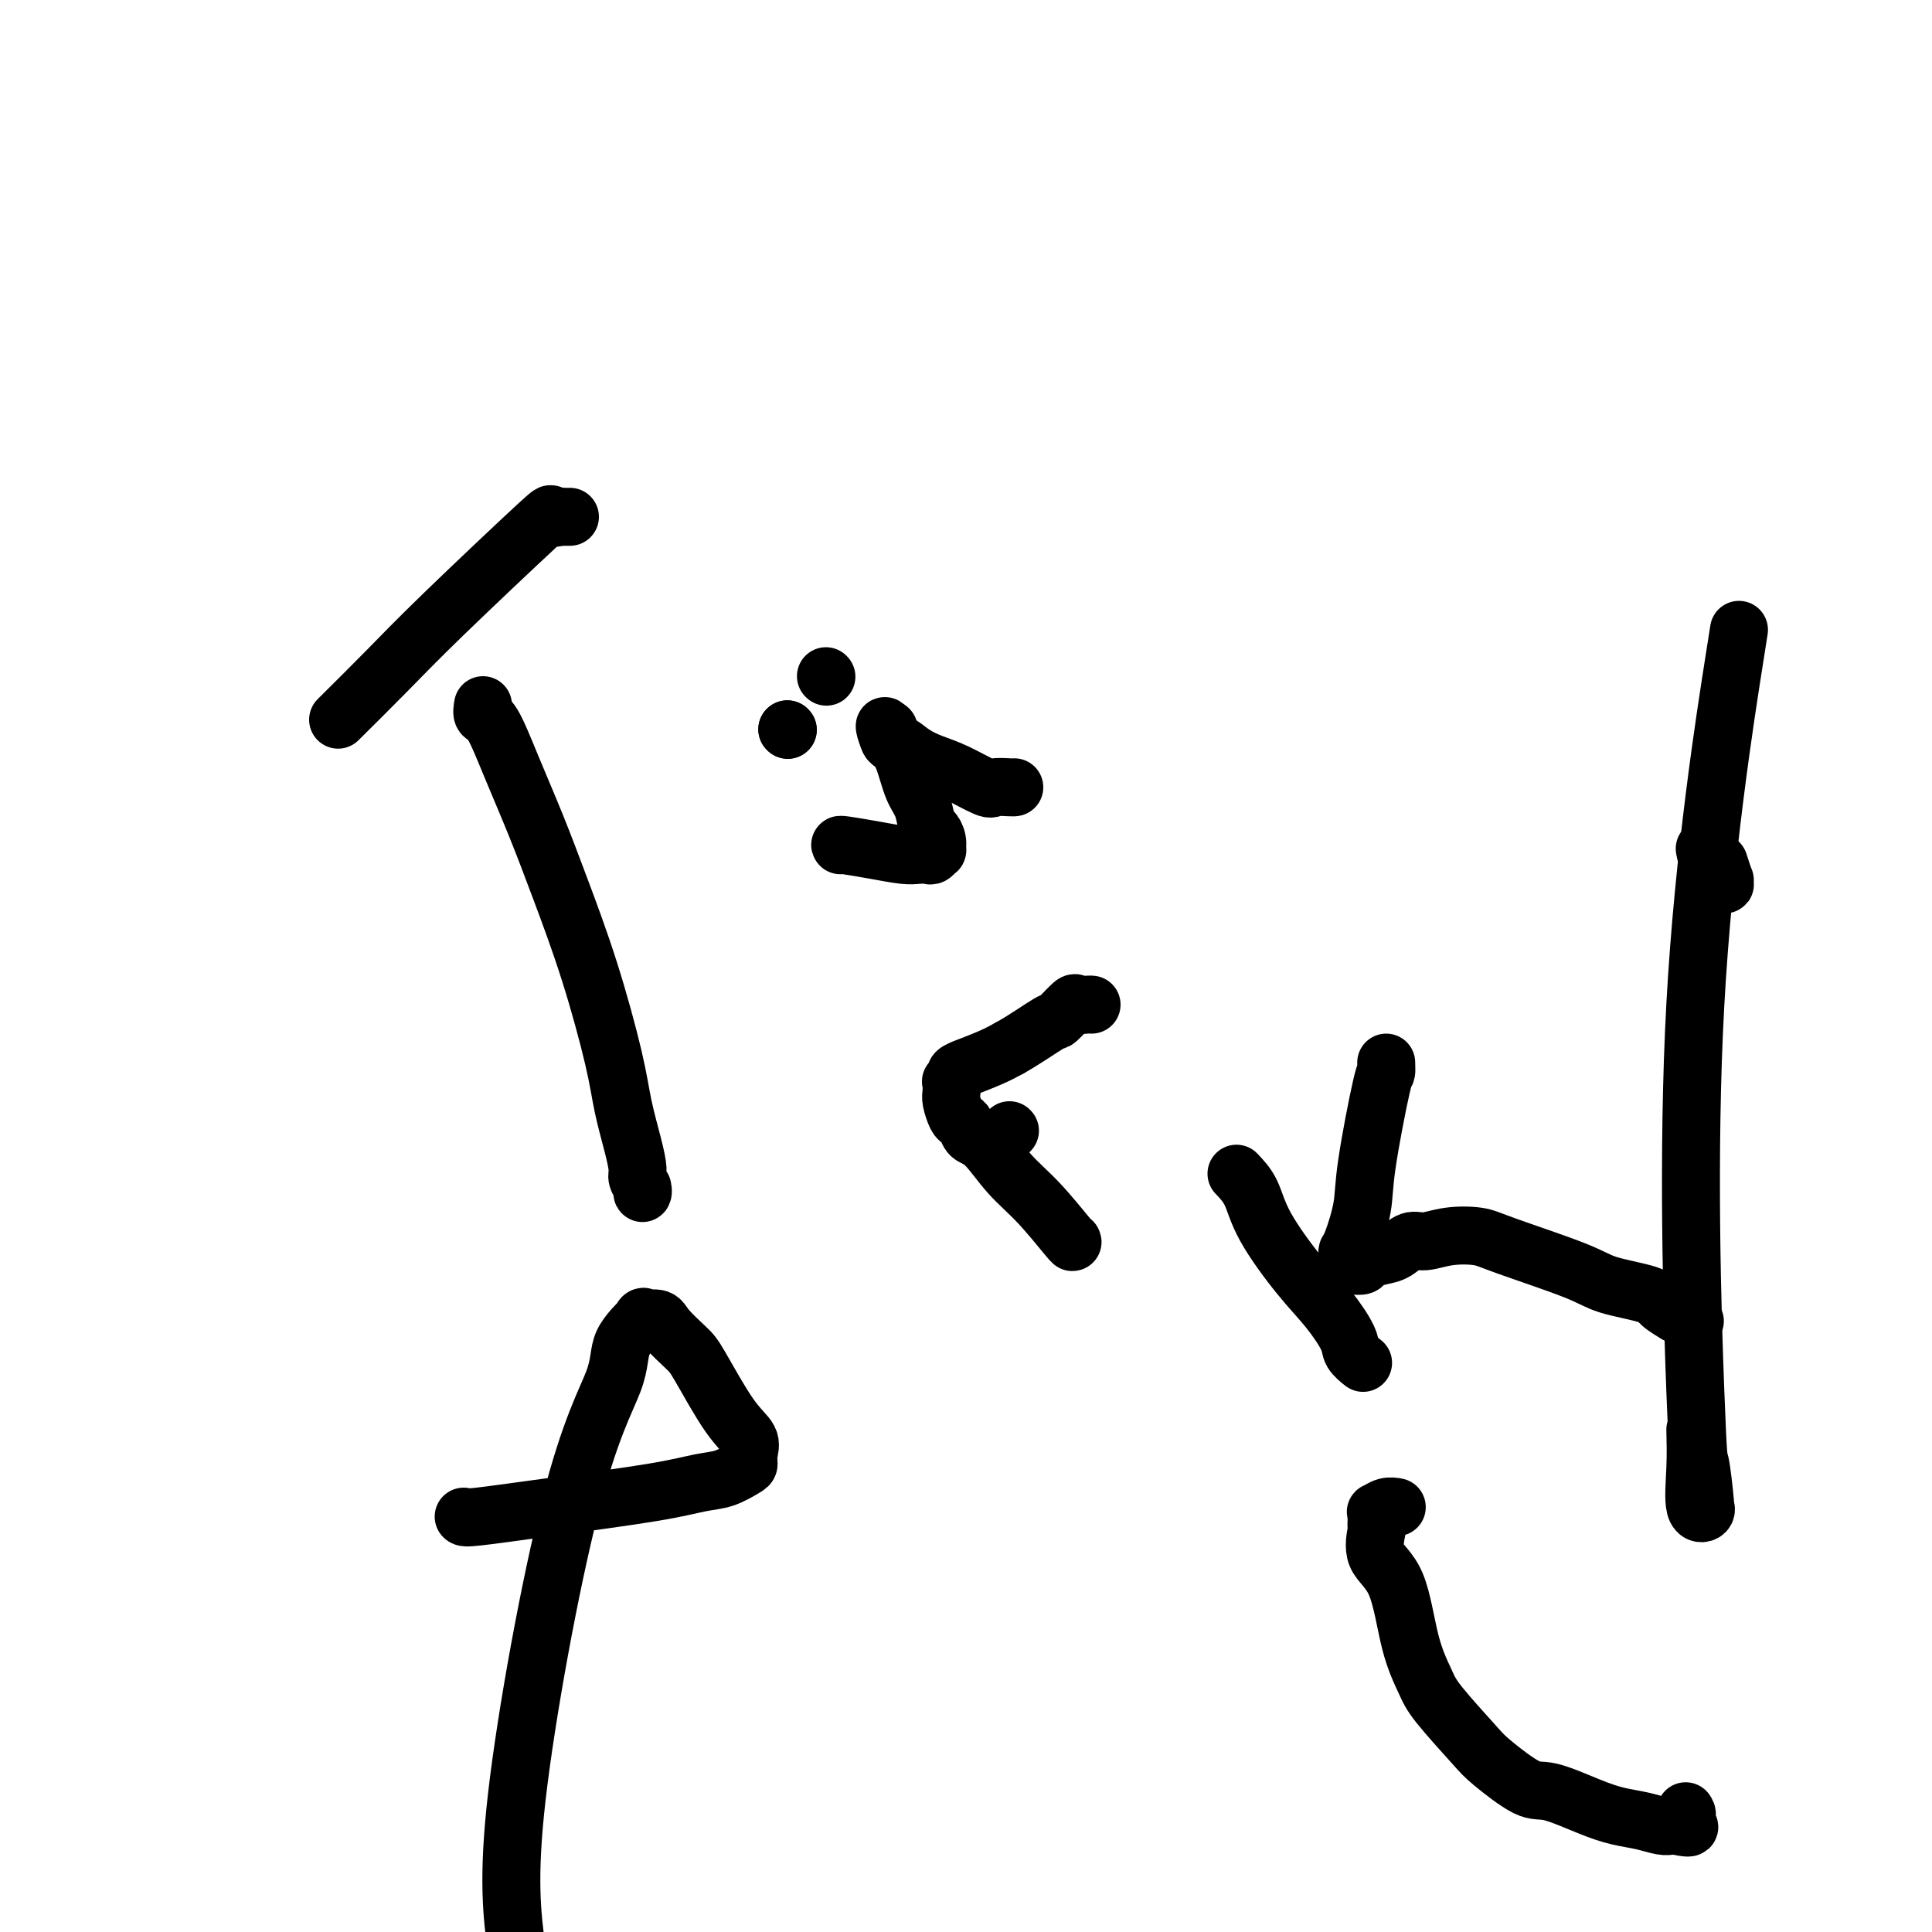 <svg viewBox='0 0 400 400' version='1.1' xmlns='http://www.w3.org/2000/svg' xmlns:xlink='http://www.w3.org/1999/xlink'><g fill='none' stroke='#000000' stroke-width='12' stroke-linecap='round' stroke-linejoin='round'><path d='M100,146c-0.138,0.815 -0.275,1.630 0,2c0.275,0.370 0.964,0.294 2,2c1.036,1.706 2.421,5.195 4,9c1.579,3.805 3.353,7.925 5,12c1.647,4.075 3.166,8.105 5,13c1.834,4.895 3.984,10.656 6,17c2.016,6.344 3.898,13.271 5,18c1.102,4.729 1.423,7.259 2,10c0.577,2.741 1.408,5.692 2,8c0.592,2.308 0.943,3.974 1,5c0.057,1.026 -0.181,1.413 0,2c0.181,0.587 0.780,1.374 1,2c0.220,0.626 0.059,1.092 0,1c-0.059,-0.092 -0.017,-0.740 0,-1c0.017,-0.260 0.008,-0.130 0,0'/><path d='M70,149c3.424,-3.397 6.848,-6.795 10,-10c3.152,-3.205 6.031,-6.218 12,-12c5.969,-5.782 15.028,-14.334 19,-18c3.972,-3.666 2.858,-2.446 3,-2c0.142,0.446 1.541,0.120 2,0c0.459,-0.120 -0.021,-0.032 0,0c0.021,0.032 0.544,0.009 1,0c0.456,-0.009 0.845,-0.002 1,0c0.155,0.002 0.078,0.001 0,0'/><path d='M174,175c-0.095,-0.083 -0.190,-0.166 1,0c1.190,0.166 3.667,0.582 6,1c2.333,0.418 4.524,0.840 6,1c1.476,0.160 2.238,0.058 3,0c0.762,-0.058 1.526,-0.074 2,0c0.474,0.074 0.660,0.237 1,0c0.340,-0.237 0.834,-0.873 1,-1c0.166,-0.127 0.004,0.255 0,0c-0.004,-0.255 0.151,-1.146 0,-2c-0.151,-0.854 -0.606,-1.670 -1,-2c-0.394,-0.330 -0.725,-0.172 -1,-1c-0.275,-0.828 -0.494,-2.640 -1,-4c-0.506,-1.360 -1.298,-2.267 -2,-4c-0.702,-1.733 -1.312,-4.290 -2,-6c-0.688,-1.710 -1.452,-2.572 -2,-3c-0.548,-0.428 -0.878,-0.423 -1,-1c-0.122,-0.577 -0.035,-1.736 0,-2c0.035,-0.264 0.017,0.368 0,1'/><path d='M184,152c-1.478,-3.677 -0.674,-0.368 0,1c0.674,1.368 1.217,0.795 2,1c0.783,0.205 1.804,1.190 3,2c1.196,0.810 2.565,1.447 4,2c1.435,0.553 2.934,1.024 5,2c2.066,0.976 4.697,2.458 6,3c1.303,0.542 1.277,0.145 2,0c0.723,-0.145 2.195,-0.039 3,0c0.805,0.039 0.944,0.011 1,0c0.056,-0.011 0.028,-0.006 0,0'/><path d='M163,151c0.000,0.000 0.100,0.100 0.1,0.1'/><path d='M163,151c0.000,0.000 0.100,0.100 0.1,0.1'/><path d='M171,140c0.000,0.000 0.100,0.100 0.1,0.1'/><path d='M209,234c0.000,0.000 0.100,0.100 0.1,0.1'/><path d='M222,257c0.109,0.233 0.219,0.467 -1,-1c-1.219,-1.467 -3.765,-4.634 -6,-7c-2.235,-2.366 -4.157,-3.930 -6,-6c-1.843,-2.070 -3.607,-4.647 -5,-6c-1.393,-1.353 -2.416,-1.483 -3,-2c-0.584,-0.517 -0.731,-1.422 -1,-2c-0.269,-0.578 -0.660,-0.828 -1,-1c-0.340,-0.172 -0.628,-0.266 -1,-1c-0.372,-0.734 -0.827,-2.109 -1,-3c-0.173,-0.891 -0.062,-1.299 0,-2c0.062,-0.701 0.076,-1.694 0,-2c-0.076,-0.306 -0.244,0.075 0,0c0.244,-0.075 0.898,-0.607 1,-1c0.102,-0.393 -0.350,-0.647 0,-1c0.350,-0.353 1.500,-0.805 2,-1c0.500,-0.195 0.351,-0.135 0,0c-0.351,0.135 -0.902,0.344 0,0c0.902,-0.344 3.258,-1.241 5,-2c1.742,-0.759 2.871,-1.379 4,-2'/><path d='M209,217c3.129,-1.739 6.453,-4.088 8,-5c1.547,-0.912 1.318,-0.388 2,-1c0.682,-0.612 2.274,-2.360 3,-3c0.726,-0.640 0.586,-0.172 1,0c0.414,0.172 1.381,0.046 2,0c0.619,-0.046 0.891,-0.013 1,0c0.109,0.013 0.054,0.007 0,0'/><path d='M256,243c1.100,1.156 2.201,2.312 3,4c0.799,1.688 1.298,3.908 3,7c1.702,3.092 4.607,7.057 7,10c2.393,2.943 4.273,4.866 6,7c1.727,2.134 3.300,4.481 4,6c0.700,1.519 0.528,2.211 1,3c0.472,0.789 1.589,1.674 2,2c0.411,0.326 0.118,0.093 0,0c-0.118,-0.093 -0.059,-0.047 0,0'/><path d='M287,220c0.027,0.932 0.053,1.864 0,2c-0.053,0.136 -0.186,-0.524 -1,3c-0.814,3.524 -2.309,11.233 -3,16c-0.691,4.767 -0.577,6.591 -1,9c-0.423,2.409 -1.382,5.402 -2,7c-0.618,1.598 -0.896,1.801 -1,2c-0.104,0.199 -0.035,0.394 0,1c0.035,0.606 0.035,1.624 0,2c-0.035,0.376 -0.106,0.112 0,0c0.106,-0.112 0.387,-0.070 1,0c0.613,0.070 1.557,0.169 2,0c0.443,-0.169 0.385,-0.605 1,-1c0.615,-0.395 1.901,-0.751 3,-1c1.099,-0.249 2.009,-0.393 3,-1c0.991,-0.607 2.061,-1.676 3,-2c0.939,-0.324 1.746,0.097 3,0c1.254,-0.097 2.957,-0.714 5,-1c2.043,-0.286 4.428,-0.242 6,0c1.572,0.242 2.331,0.683 6,2c3.669,1.317 10.248,3.509 14,5c3.752,1.491 4.677,2.281 7,3c2.323,0.719 6.045,1.368 8,2c1.955,0.632 2.142,1.247 3,2c0.858,0.753 2.388,1.644 3,2c0.612,0.356 0.306,0.178 0,0'/><path d='M347,272c6.833,2.667 3.417,1.333 0,0'/><path d='M289,312c0.166,0.032 0.332,0.064 0,0c-0.332,-0.064 -1.161,-0.225 -2,0c-0.839,0.225 -1.689,0.835 -2,1c-0.311,0.165 -0.082,-0.114 0,0c0.082,0.114 0.019,0.620 0,1c-0.019,0.380 0.008,0.632 0,1c-0.008,0.368 -0.050,0.851 0,1c0.050,0.149 0.191,-0.035 0,1c-0.191,1.035 -0.716,3.290 0,5c0.716,1.710 2.671,2.874 4,6c1.329,3.126 2.032,8.213 3,12c0.968,3.787 2.202,6.273 3,8c0.798,1.727 1.161,2.695 3,5c1.839,2.305 5.155,5.948 7,8c1.845,2.052 2.218,2.514 4,4c1.782,1.486 4.972,3.994 7,5c2.028,1.006 2.893,0.508 5,1c2.107,0.492 5.457,1.974 8,3c2.543,1.026 4.278,1.595 6,2c1.722,0.405 3.431,0.645 5,1c1.569,0.355 2.999,0.826 4,1c1.001,0.174 1.572,0.050 2,0c0.428,-0.050 0.714,-0.025 1,0'/><path d='M347,378c4.962,1.056 1.866,-0.305 1,-1c-0.866,-0.695 0.498,-0.726 1,-1c0.502,-0.274 0.144,-0.793 0,-1c-0.144,-0.207 -0.072,-0.104 0,0'/><path d='M96,314c0.134,0.151 0.268,0.301 3,0c2.732,-0.301 8.063,-1.054 15,-2c6.937,-0.946 15.481,-2.084 21,-3c5.519,-0.916 8.014,-1.610 10,-2c1.986,-0.390 3.463,-0.477 5,-1c1.537,-0.523 3.134,-1.480 4,-2c0.866,-0.520 1.000,-0.601 1,-1c0.000,-0.399 -0.133,-1.116 0,-2c0.133,-0.884 0.533,-1.934 0,-3c-0.533,-1.066 -2.000,-2.146 -4,-5c-2.000,-2.854 -4.534,-7.482 -6,-10c-1.466,-2.518 -1.863,-2.927 -3,-4c-1.137,-1.073 -3.013,-2.809 -4,-4c-0.987,-1.191 -1.085,-1.835 -2,-2c-0.915,-0.165 -2.646,0.151 -3,0c-0.354,-0.151 0.671,-0.768 0,0c-0.671,0.768 -3.036,2.921 -4,5c-0.964,2.079 -0.526,4.083 -2,8c-1.474,3.917 -4.858,9.747 -9,26c-4.142,16.253 -9.040,42.929 -11,60c-1.960,17.071 -0.980,24.535 0,32'/><path d='M356,179c-0.113,-0.348 -0.225,-0.696 0,0c0.225,0.696 0.788,2.436 1,3c0.212,0.564 0.073,-0.046 0,0c-0.073,0.046 -0.079,0.750 0,1c0.079,0.250 0.242,0.045 0,0c-0.242,-0.045 -0.888,0.068 -1,0c-0.112,-0.068 0.310,-0.317 0,-1c-0.310,-0.683 -1.353,-1.799 -2,-3c-0.647,-1.201 -0.899,-2.486 -1,-3c-0.101,-0.514 -0.050,-0.257 0,0'/><path d='M351,296c0.061,2.516 0.122,5.033 0,8c-0.122,2.967 -0.428,6.385 0,8c0.428,1.615 1.591,1.426 2,1c0.409,-0.426 0.063,-1.090 0,-1c-0.063,0.090 0.156,0.935 0,-1c-0.156,-1.935 -0.688,-6.651 -1,-8c-0.312,-1.349 -0.403,0.669 -1,-15c-0.597,-15.669 -1.699,-49.026 0,-80c1.699,-30.974 6.200,-59.564 8,-71c1.800,-11.436 0.900,-5.718 0,0'/></g>
</svg>